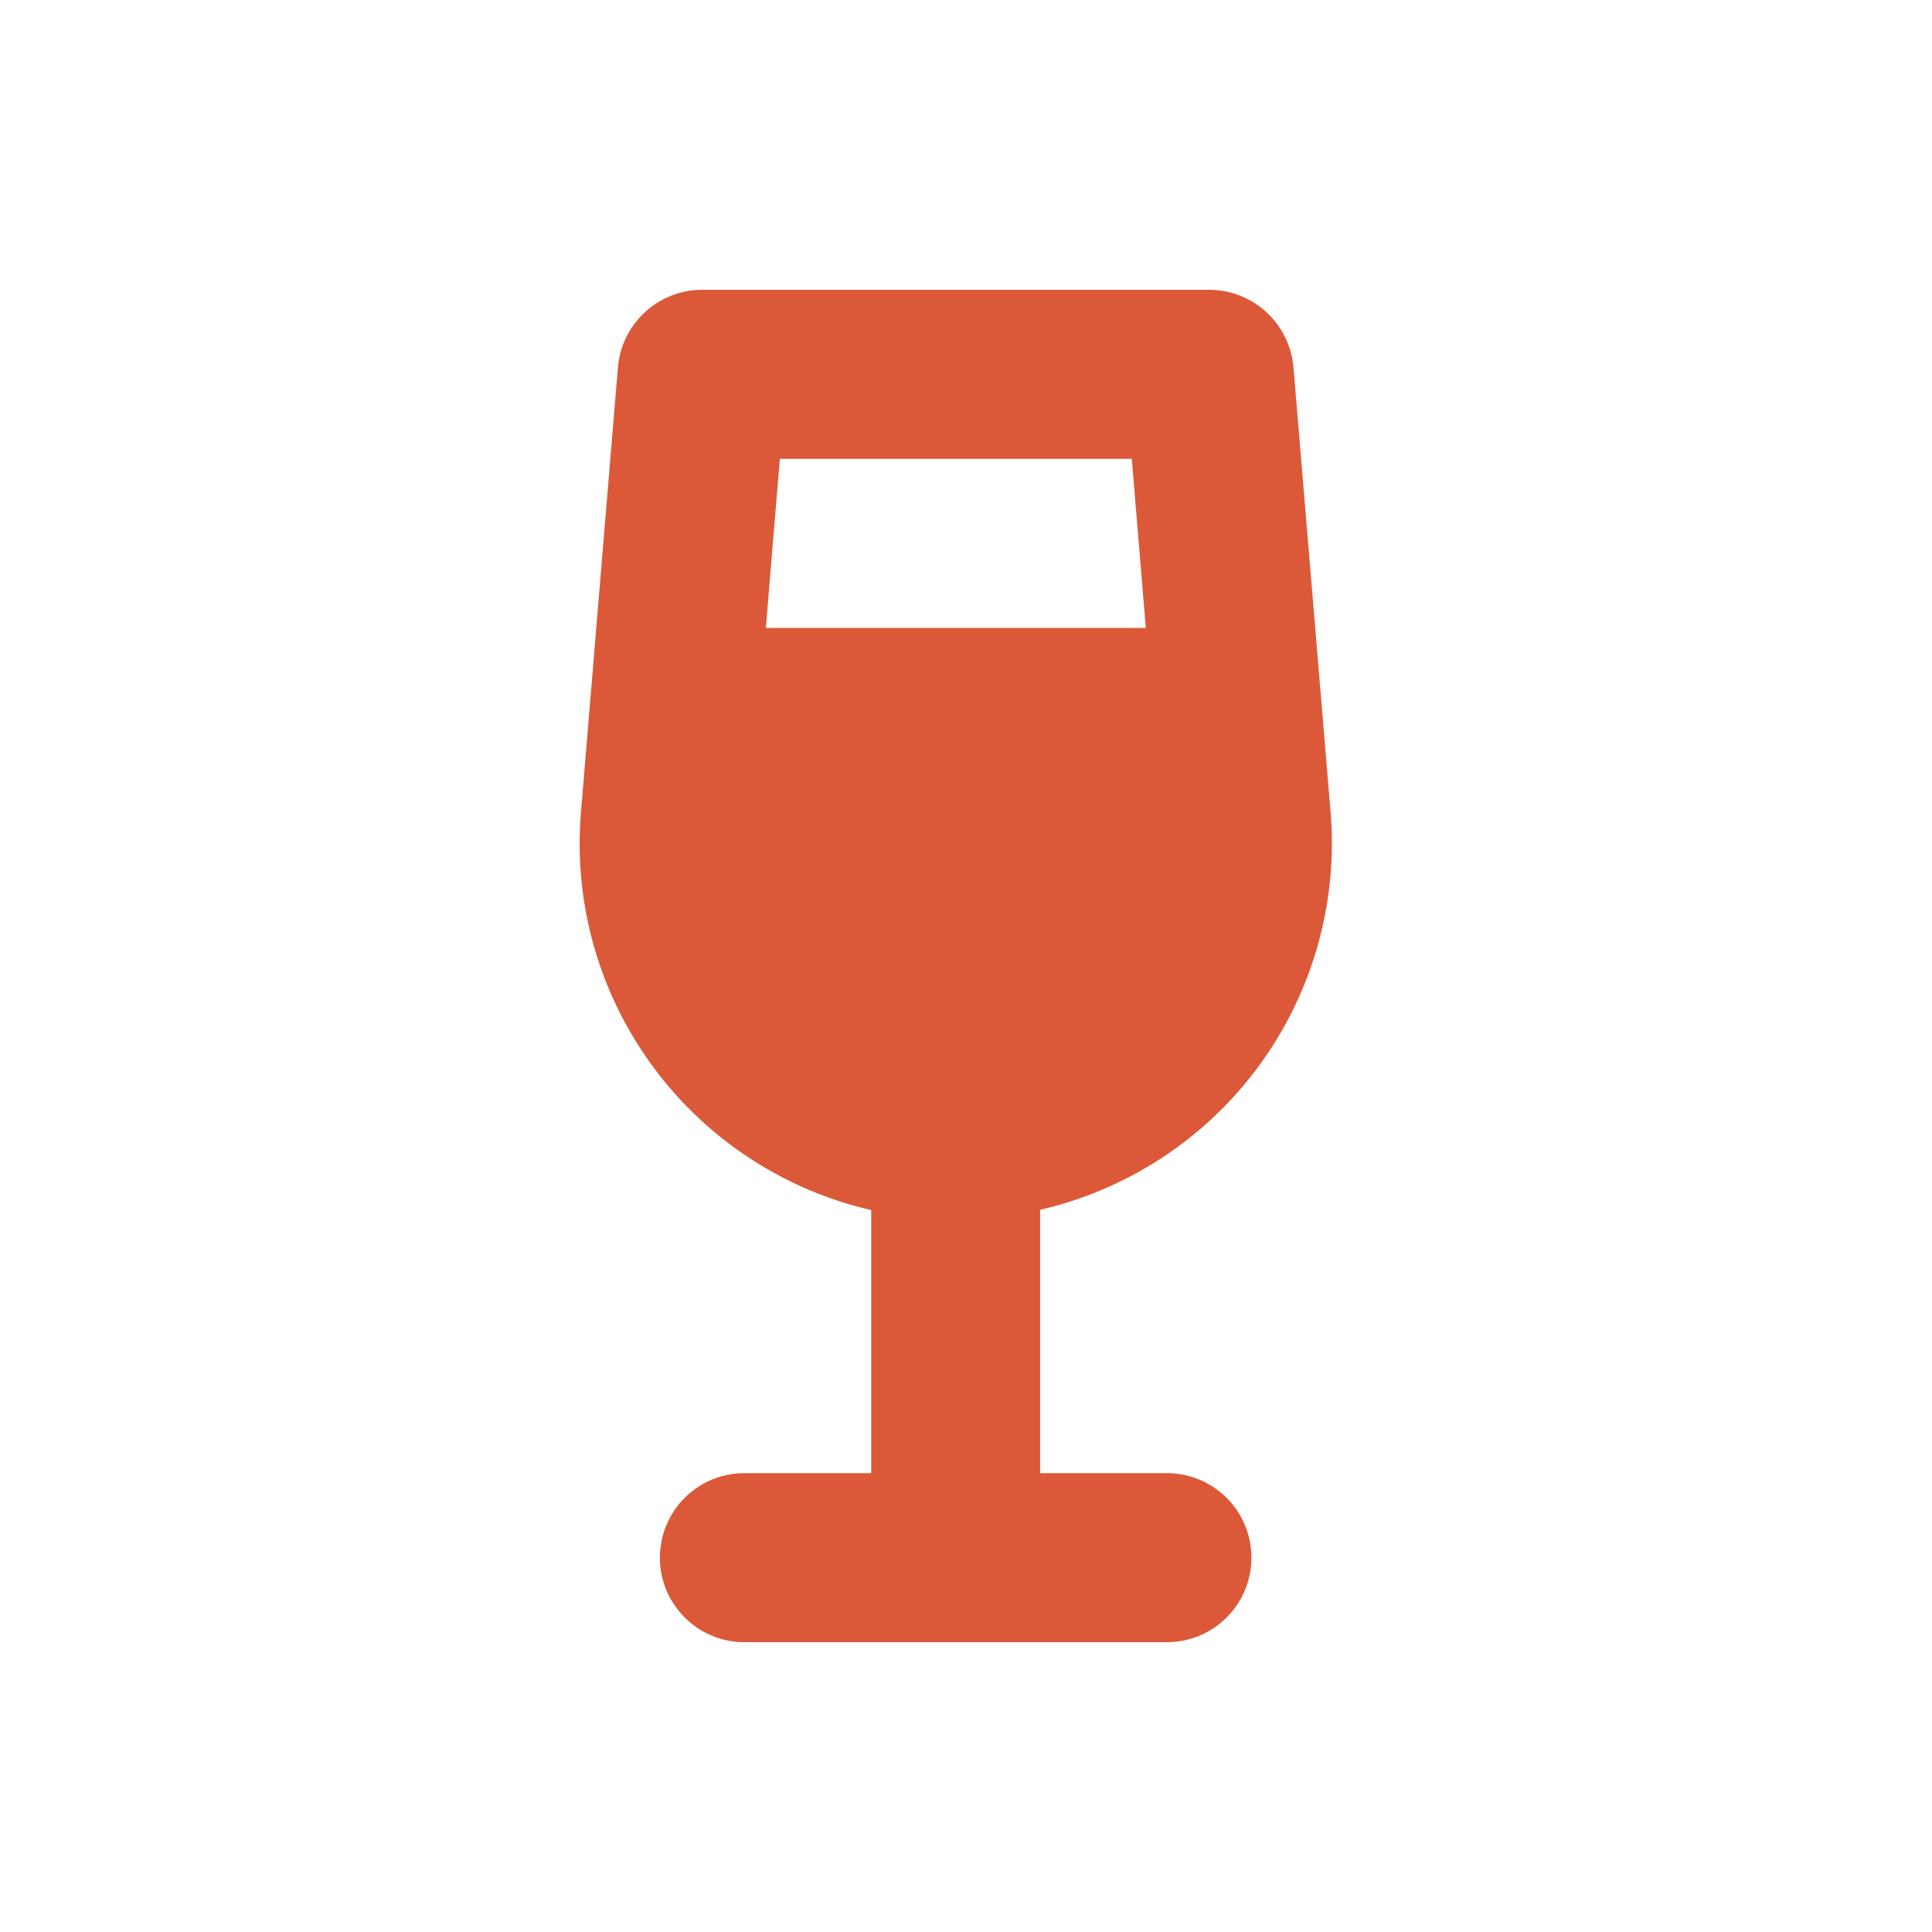<svg xmlns="http://www.w3.org/2000/svg" id="Wine_Icon" data-name="Wine Icon" width="60" height="60" viewBox="0 0 60 60"><g id="Icon"><rect id="Container" width="60" height="60" fill="none"></rect><path id="wine-glass-solid" d="M18.788,2.4A2.632,2.632,0,0,1,21.4,0h15.75a2.632,2.632,0,0,1,2.617,2.4L40.92,16.218A11.682,11.682,0,0,1,31.9,28.571V36.75h3.937a2.625,2.625,0,0,1,0,5.25H22.717a2.625,2.625,0,0,1,0-5.25h3.938V28.58A11.682,11.682,0,0,1,17.64,16.226L18.788,2.412Zm4.594,8.1h11.8l-.435-5.25H23.817Z" transform="translate(0.402 9)" fill="#db5938"></path></g></svg>